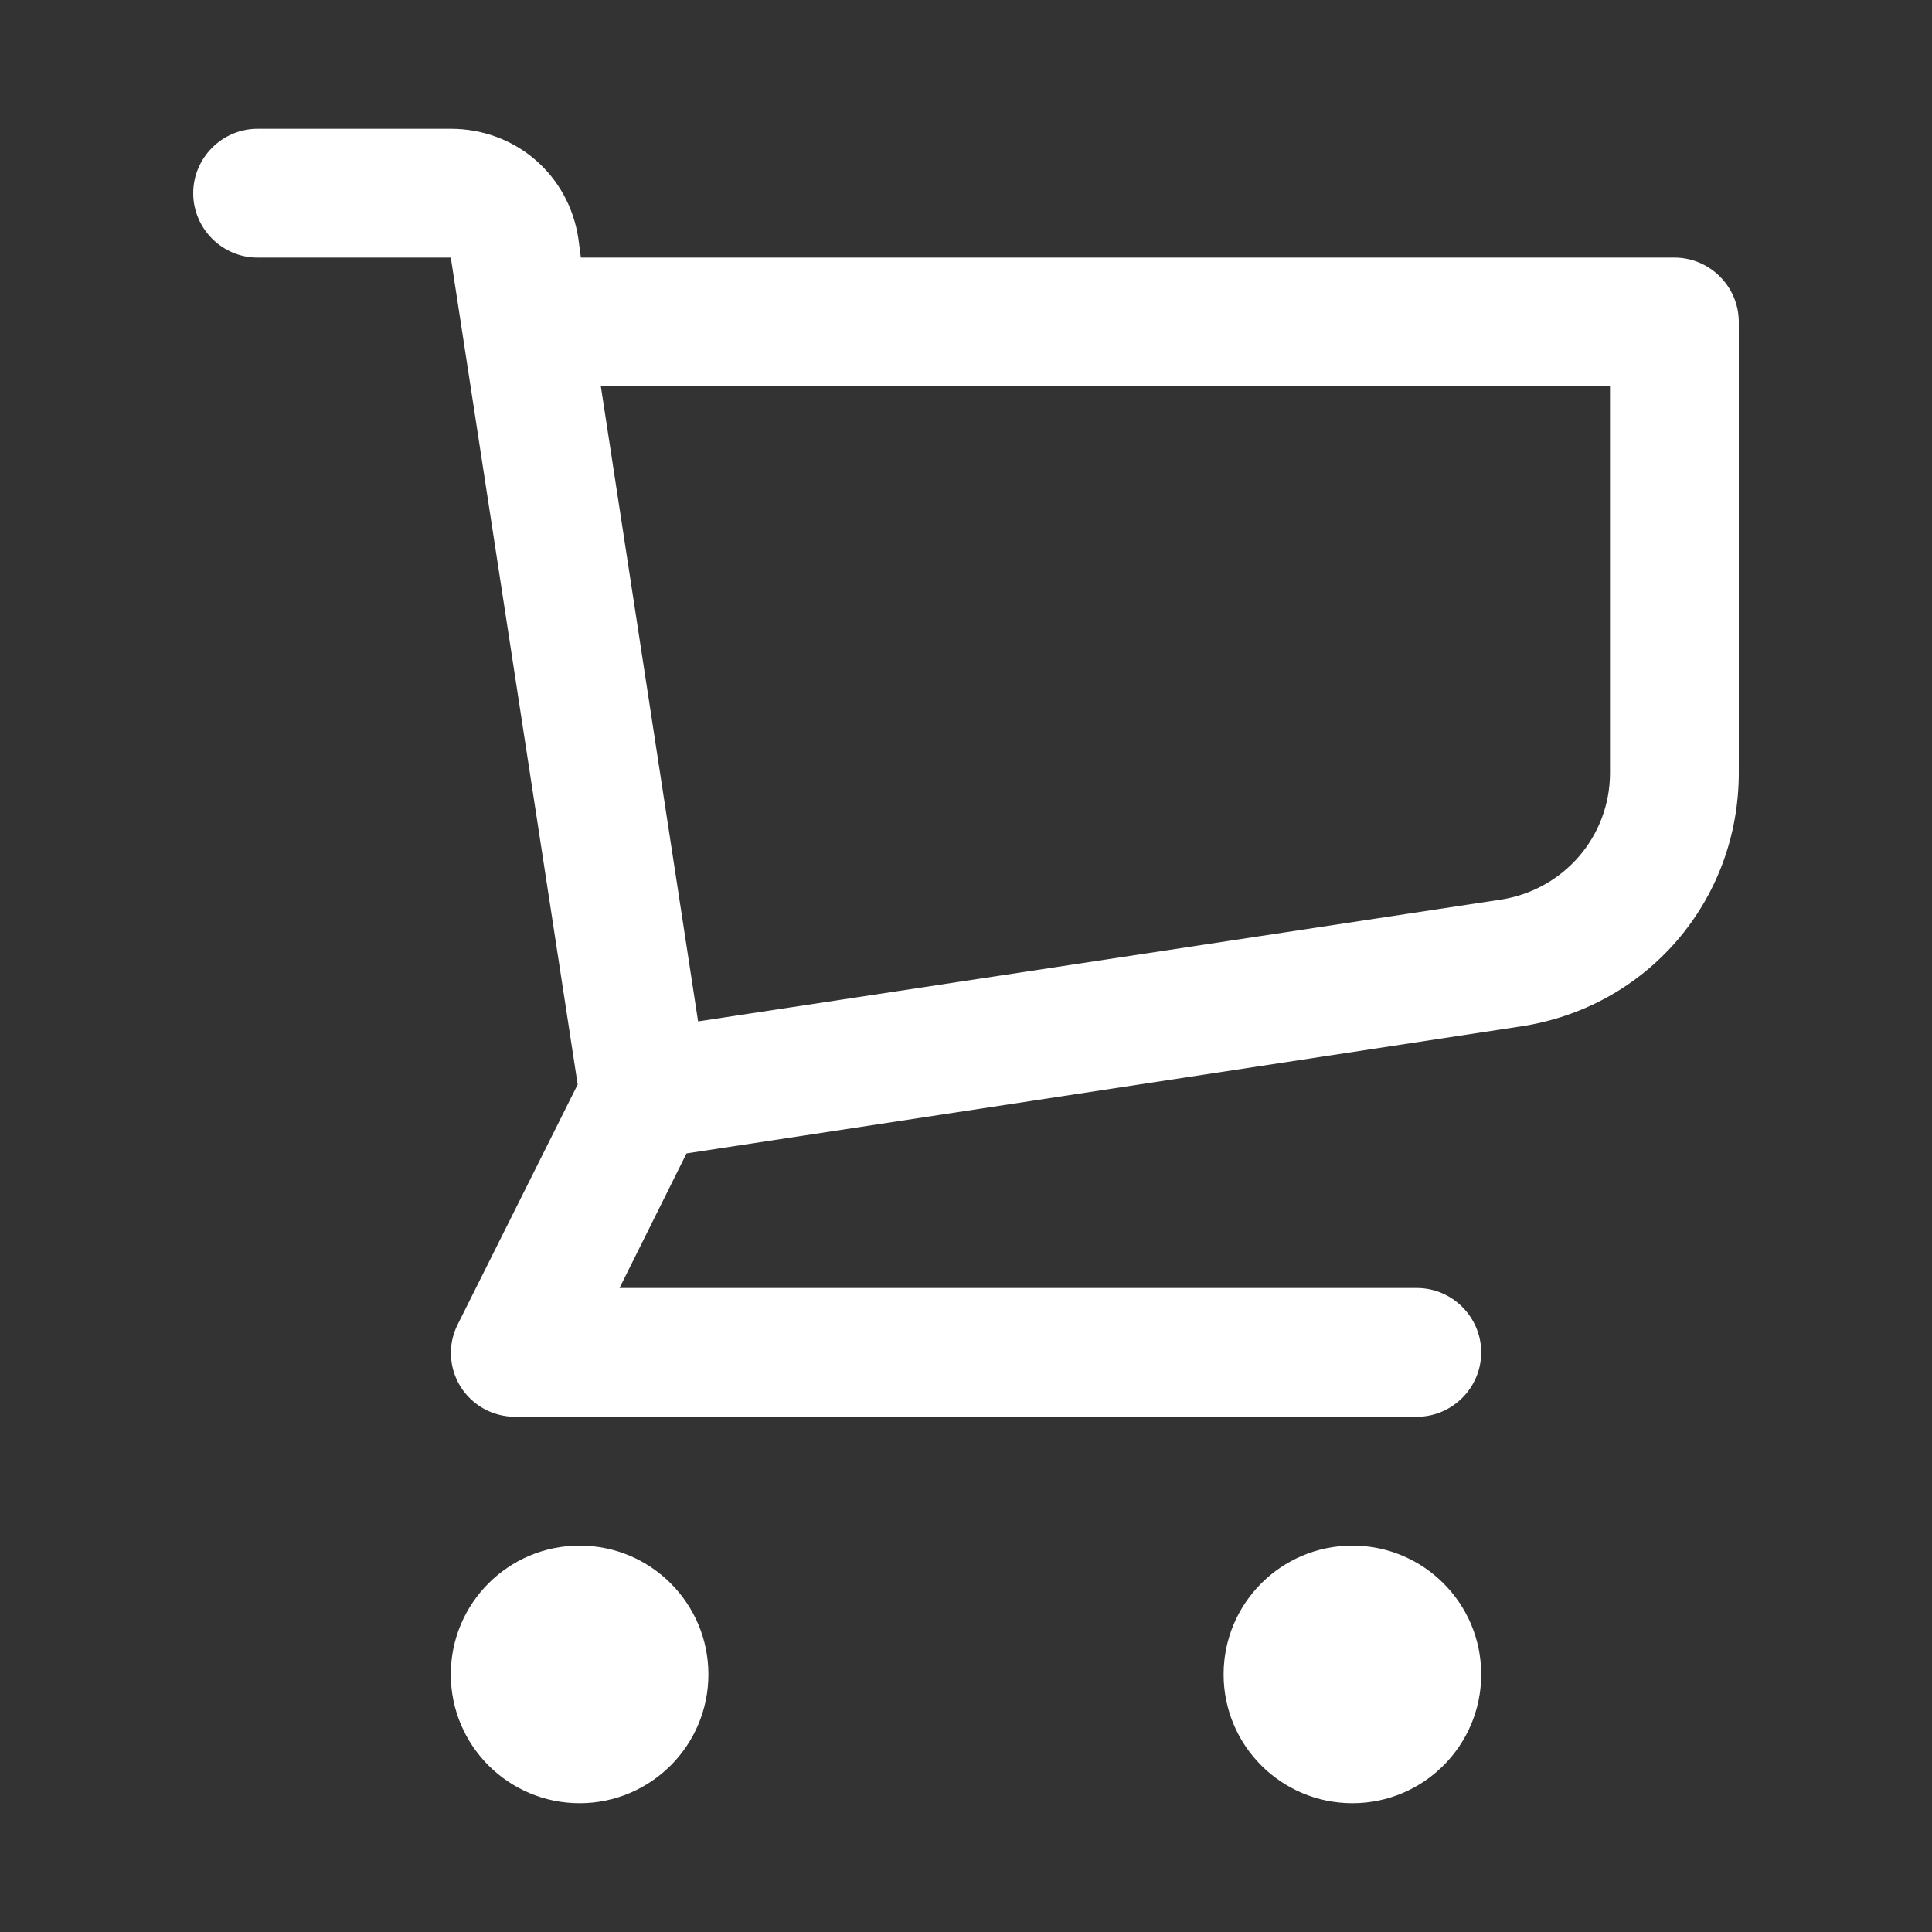 <?xml version="1.0" encoding="UTF-8"?>
<svg xmlns="http://www.w3.org/2000/svg" viewBox="0 0 30 30"><rect x="0" y="0" width="30" height="30" fill="#333333" stroke="none"/><g fill="#333"><circle cx="21" cy="26" r="2" style="fill: #ffffff;"/><circle cx="9" cy="26" r="2" style="fill: #ffffff;"/><path d="M26 4H9.02l-.04-.3C8.83 2.71 8 2 7 2H4c-.55 0-1 .45-1 1s.45 1 1 1h3l1.97 12.84-1.86 3.72c-.16.31-.14.68.04.97.18.29.5.47.85.47h14c.55 0 1-.45 1-1s-.45-1-1-1H9.62l1.04-2.09 12.94-1.97c1.97-.29 3.4-1.95 3.4-3.94V5c0-.55-.45-1-1-1zm-1 8c0 .99-.72 1.82-1.7 1.97l-12.46 1.89L9.33 6H25v6z" style="fill: #ffffff;"/></g></svg>
